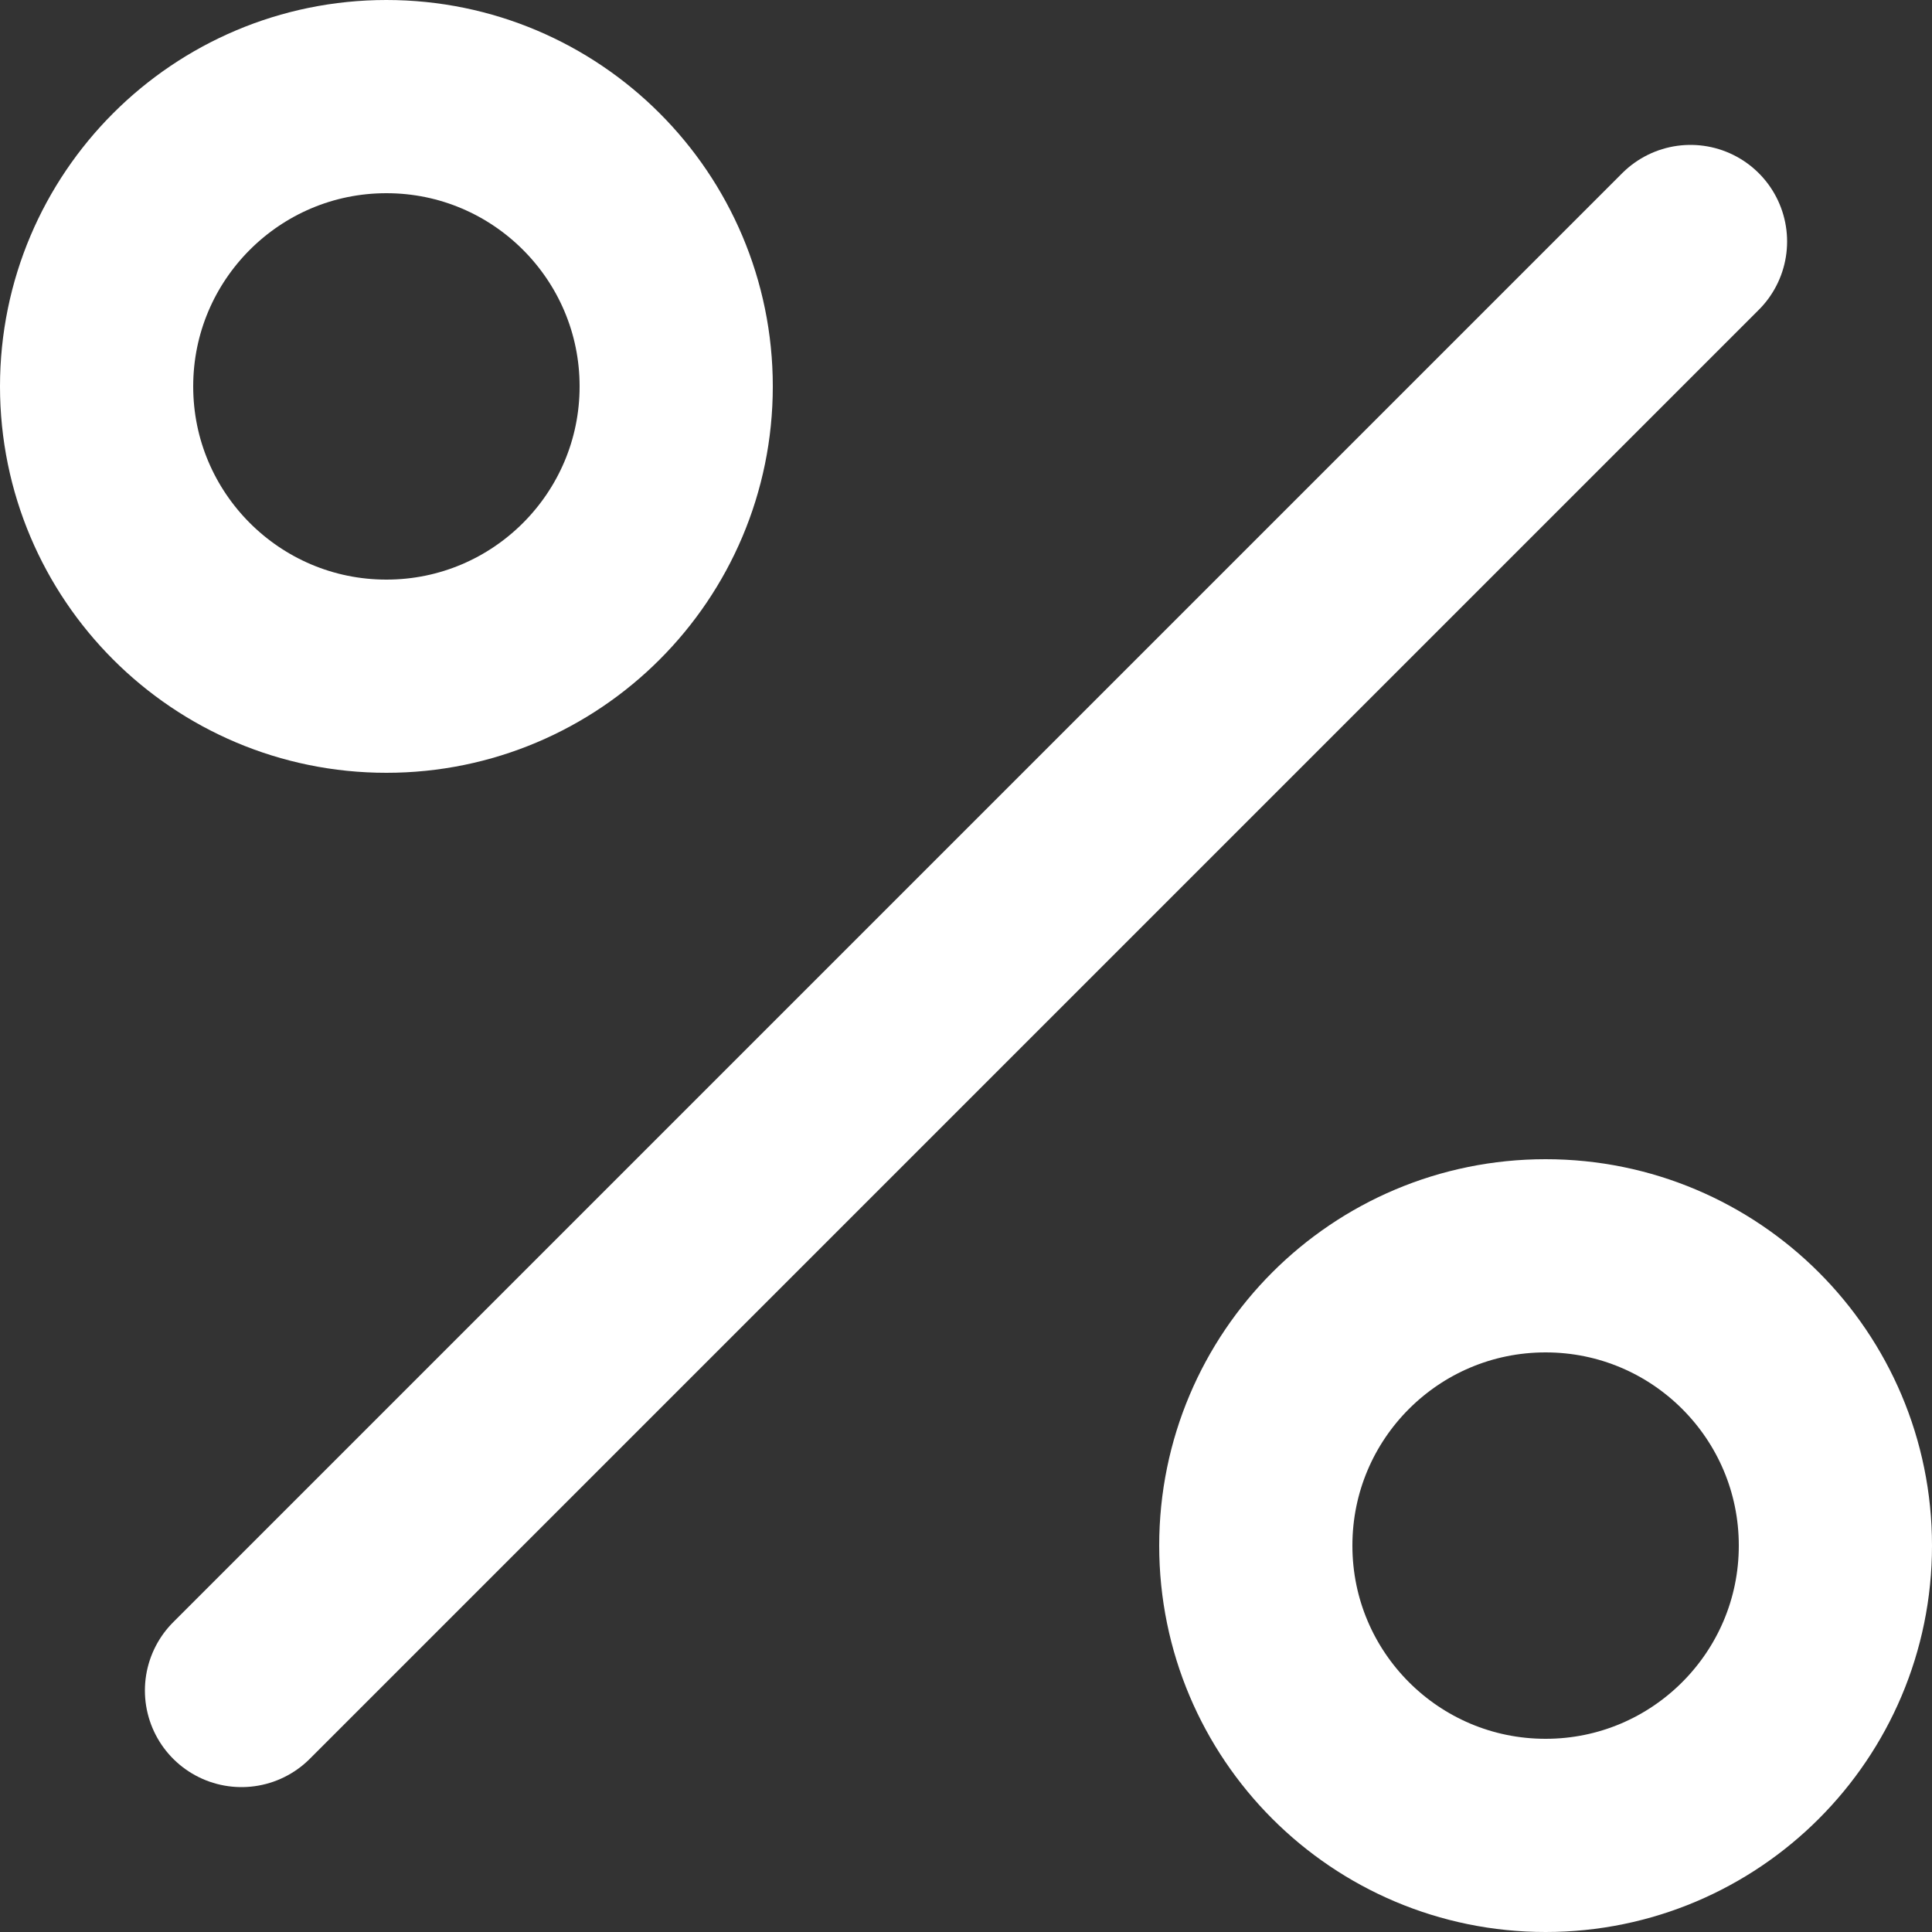 <svg width="10" height="10" viewBox="0 0 10 10" fill="none" xmlns="http://www.w3.org/2000/svg">
    <rect x="0" y="0" width="10" height="10" fill="#333333" stroke="none"/>
    <path d="M8.75 1.25L1.25 8.75" stroke="white" stroke-linecap="round" stroke-linejoin="round"/>
    <path d="M2 3.5C2.828 3.5 3.5 2.828 3.5 2C3.5 1.172 2.828 0.5 2 0.5C1.172 0.5 0.5 1.172 0.5 2C0.5 2.828 1.172 3.5 2 3.5Z"
          stroke="white" stroke-linecap="round" stroke-linejoin="round"/>
    <path d="M8 9.5C8.828 9.5 9.5 8.828 9.5 8C9.5 7.171 8.828 6.5 8 6.5C7.171 6.5 6.5 7.171 6.5 8C6.5 8.828 7.171 9.5 8 9.5Z"
          stroke="white" stroke-linecap="round" stroke-linejoin="round"/>
</svg>
